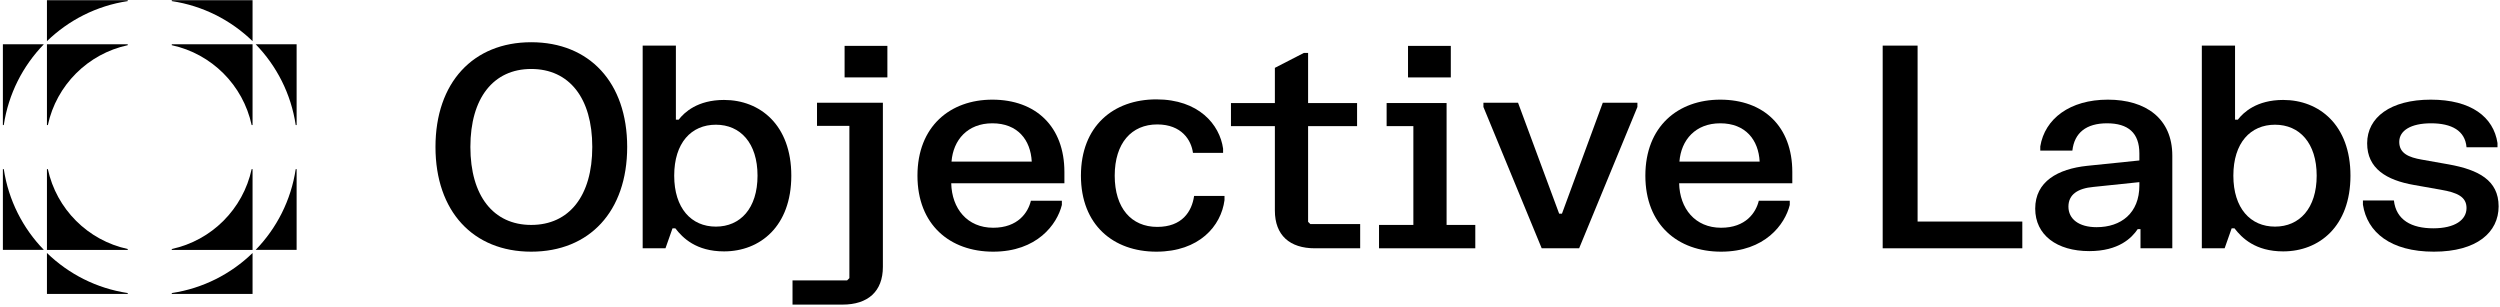 <svg width="846" height="104" viewBox="0 0 846 104" fill="none" xmlns="http://www.w3.org/2000/svg">
<path d="M58.131 0.376V0.072H85.466V13.926C78.156 6.832 68.683 1.954 58.131 0.376Z" fill="black"/>
<path d="M15.886 13.938C23.195 6.84 32.668 1.958 43.221 0.378V0.072H15.886V13.938Z" fill="black"/>
<path d="M58.131 99.168V99.472H85.466V85.618C78.156 92.712 68.683 97.59 58.131 99.168Z" fill="black"/>
<path d="M15.886 85.606C23.195 92.704 32.668 97.586 43.221 99.166V99.472H15.886V85.606Z" fill="black"/>
<path d="M15.886 14.989H43.221V15.296C29.726 18.199 19.101 28.823 16.194 42.317H15.886V14.989Z" fill="black"/>
<path d="M15.886 57.227V84.569H43.221V84.262C29.722 81.357 19.094 70.727 16.192 57.227H15.886Z" fill="black"/>
<path d="M85.161 57.227C82.259 70.727 71.63 81.357 58.131 84.262V84.569H85.466V57.227H85.161Z" fill="black"/>
<path d="M85.466 42.317V14.989H58.131V15.296C71.626 18.199 82.252 28.823 85.158 42.317H85.466Z" fill="black"/>
<path d="M1.28 42.317H0.976V14.982H14.83C7.736 22.292 2.858 31.765 1.28 42.317Z" fill="black"/>
<path d="M14.842 84.562C7.744 77.254 2.862 67.78 1.282 57.227H0.976V84.562H14.842Z" fill="black"/>
<path d="M100.072 42.317H100.376V14.982H86.522C93.616 22.292 98.495 31.765 100.072 42.317Z" fill="black"/>
<path d="M86.51 84.562C93.608 77.254 98.49 67.78 100.07 57.227H100.376V84.562H86.51Z" fill="black"/>
<path d="M147.366 49.728C147.366 27.913 160.131 14.291 179.755 14.291C199.474 14.291 212.239 27.913 212.239 49.728C212.239 71.543 199.474 85.166 179.755 85.166C160.131 85.166 147.366 71.543 147.366 49.728ZM159.178 49.728C159.178 66.304 166.99 76.116 179.755 76.116C192.615 76.116 200.426 66.304 200.426 49.728C200.426 33.153 192.615 23.341 179.755 23.341C166.99 23.341 159.178 33.153 159.178 49.728Z" fill="black"/>
<path d="M217.48 15.434H228.721V40.488H229.674C231.579 38.011 236.057 33.82 245.011 33.82C257.205 33.82 267.779 42.298 267.779 59.445C267.779 76.592 257.205 85.07 245.011 85.07C235.58 85.07 231.008 80.498 228.531 77.259H227.578L225.197 84.023H217.48V15.434ZM228.15 59.445C228.15 70.495 233.961 76.687 242.249 76.687C250.536 76.687 256.347 70.495 256.347 59.445C256.347 48.395 250.536 42.203 242.249 42.203C233.961 42.203 228.15 48.3 228.15 59.445Z" fill="black"/>
<path d="M285.811 15.529H300.291V26.199H285.811V15.529ZM276.476 34.772H298.767V90.31C298.767 98.693 293.623 103.075 285.145 103.075H268.188V94.882H286.669L287.431 94.12V42.584H276.476V34.772Z" fill="black"/>
<path d="M310.467 59.445C310.467 42.774 321.517 33.724 335.807 33.724C350.477 33.724 360.194 42.774 360.194 58.207V62.017H321.898C322.089 70.591 327.328 77.069 336.092 77.069C344.475 77.069 347.905 71.924 348.857 67.923H359.336V69.352C357.717 75.925 350.953 85.166 336.092 85.166C321.422 85.166 310.467 76.021 310.467 59.445ZM321.994 54.682H349.143C348.762 47.347 344.38 41.726 335.807 41.726C327.424 41.726 322.565 47.347 321.994 54.682Z" fill="black"/>
<path d="M365.787 59.445C365.787 42.679 376.742 33.629 391.317 33.629C405.607 33.629 412.751 42.107 413.894 50.3V51.729H403.701C403.13 47.442 399.891 42.107 391.603 42.107C382.934 42.107 377.219 48.395 377.219 59.445C377.219 70.4 382.839 76.783 391.603 76.783C399.986 76.783 403.32 71.639 404.082 66.304H414.371V67.733C413.228 76.497 405.797 85.166 391.317 85.166C376.742 85.166 365.787 76.116 365.787 59.445Z" fill="black"/>
<path d="M416.557 34.868H431.418V22.96L441.23 17.911H442.659V34.868H459.234V42.679H442.659V75.068L443.421 75.83H460.282V84.023H444.945C436.467 84.023 431.418 79.641 431.418 71.257V42.679H416.557V34.868Z" fill="black"/>
<path d="M490.954 15.529V26.199H476.474V15.529H490.954ZM489.525 76.116H499.241V84.023H466.662V76.116H478.284V42.679H469.234V34.868H489.525V76.116Z" fill="black"/>
<path d="M501.991 34.772H513.708L527.617 72.305H528.569L542.382 34.772H554.099V36.201L534.38 84.023H521.711L501.991 36.201V34.772Z" fill="black"/>
<path d="M556.789 59.445C556.789 42.774 567.839 33.724 582.129 33.724C596.799 33.724 606.516 42.774 606.516 58.207V62.017H568.22C568.411 70.591 573.65 77.069 582.414 77.069C590.797 77.069 594.227 71.924 595.18 67.923H605.658V69.352C604.039 75.925 597.275 85.166 582.414 85.166C567.744 85.166 556.789 76.021 556.789 59.445ZM568.316 54.682H595.465C595.084 47.347 590.702 41.726 582.129 41.726C573.746 41.726 568.887 47.347 568.316 54.682Z" fill="black"/>
<path d="M637.1 15.434H648.913V74.973H684.35V84.023H637.1V15.434Z" fill="black"/>
<path d="M690.431 50.967V49.538C691.955 40.202 700.434 33.724 713.294 33.724C726.154 33.724 735.109 40.107 735.109 52.681V84.023H724.344V77.545H723.392C721.391 80.498 717.009 84.975 707.007 84.975C696.052 84.975 688.716 79.545 688.716 70.591C688.716 61.446 696.337 57.159 706.34 56.111L723.963 54.301V51.919C723.963 44.965 720.153 41.726 713.008 41.726C705.959 41.726 701.958 44.965 701.291 50.967H690.431ZM699.957 69.924C699.957 74.115 703.482 76.878 709.484 76.878C717.771 76.878 723.963 72.115 723.963 62.779V61.636L708.436 63.255C703.101 63.732 699.957 65.828 699.957 69.924Z" fill="black"/>
<path d="M745.098 15.434H756.339V40.488H757.292C759.197 38.011 763.674 33.82 772.629 33.82C784.822 33.82 795.396 42.298 795.396 59.445C795.396 76.592 784.822 85.07 772.629 85.07C763.198 85.07 758.625 80.498 756.148 77.259H755.196L752.814 84.023H745.098V15.434ZM755.767 59.445C755.767 70.495 761.578 76.687 769.866 76.687C778.154 76.687 783.965 70.495 783.965 59.445C783.965 48.395 778.154 42.203 769.866 42.203C761.578 42.203 755.767 48.3 755.767 59.445Z" fill="black"/>
<path d="M801.045 48.49C801.045 39.726 808.952 33.724 822.574 33.724C836.292 33.724 843.817 39.631 845.151 48.395V49.824H834.672C834.196 44.203 829.623 41.726 822.669 41.726C815.81 41.726 811.905 44.203 811.905 48.014C811.905 51.919 815.144 53.253 819.526 54.015L828.671 55.635C838.673 57.445 845.532 60.969 845.532 69.829C845.532 78.593 838.197 85.166 823.622 85.166C808.952 85.166 801.045 78.593 799.616 69.257V67.828H810.095C810.857 74.496 816.096 77.259 823.431 77.259C830.766 77.259 834.672 74.401 834.672 70.4C834.672 66.59 831.529 65.161 826.003 64.208L816.858 62.589C807.618 60.969 801.045 57.063 801.045 48.49Z" fill="black"/>
</svg>
